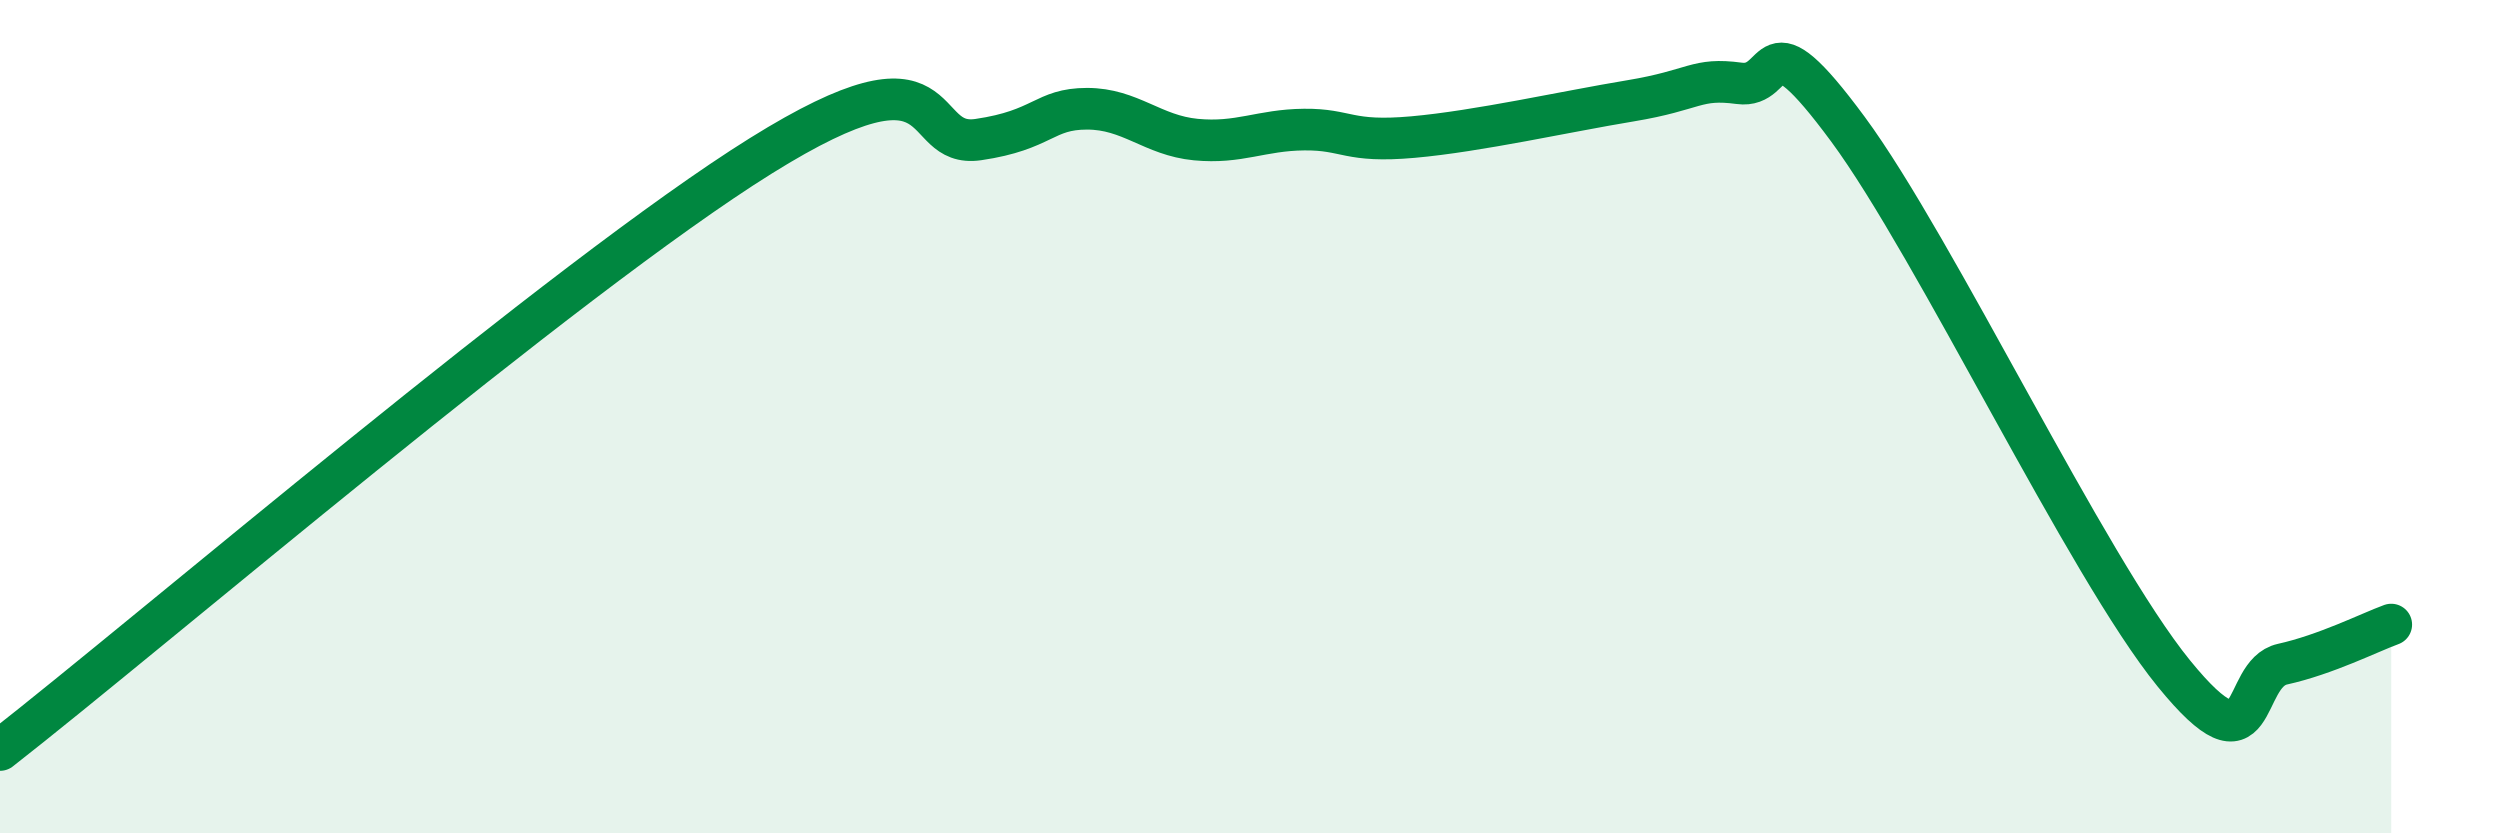 
    <svg width="60" height="20" viewBox="0 0 60 20" xmlns="http://www.w3.org/2000/svg">
      <path
        d="M 0,18 C 3.65,15.15 13.56,6.67 18.26,3.74 C 22.96,0.81 21.91,3.58 23.48,3.35 C 25.05,3.12 25.05,2.61 26.09,2.61 C 27.13,2.61 27.66,3.25 28.7,3.35 C 29.74,3.45 30.26,3.12 31.3,3.11 C 32.34,3.1 32.34,3.43 33.91,3.29 C 35.48,3.15 37.56,2.68 39.13,2.42 C 40.7,2.16 40.7,1.86 41.74,2 C 42.78,2.14 42.26,0.27 44.35,3.1 C 46.44,5.93 50.08,13.59 52.17,16.16 C 54.26,18.73 53.74,16.17 54.78,15.94 C 55.82,15.71 56.87,15.18 57.39,14.99L57.39 20L0 20Z"
        fill="#008740"
        opacity="0.1"
        stroke-linecap="round"
        stroke-linejoin="round"
      />
      <path
        d="M 0,18 C 3.65,15.15 13.56,6.67 18.26,3.74 C 22.96,0.81 21.91,3.58 23.48,3.35 C 25.05,3.12 25.05,2.61 26.09,2.61 C 27.13,2.61 27.66,3.25 28.7,3.35 C 29.74,3.45 30.26,3.12 31.3,3.11 C 32.34,3.1 32.34,3.43 33.91,3.29 C 35.48,3.15 37.56,2.68 39.13,2.42 C 40.7,2.16 40.7,1.86 41.74,2 C 42.78,2.14 42.26,0.27 44.35,3.1 C 46.44,5.93 50.08,13.59 52.17,16.16 C 54.26,18.73 53.74,16.17 54.78,15.94 C 55.82,15.71 56.87,15.18 57.39,14.99"
        stroke="#008740"
        stroke-width="1"
        fill="none"
        stroke-linecap="round"
        stroke-linejoin="round"
      />
    </svg>
  